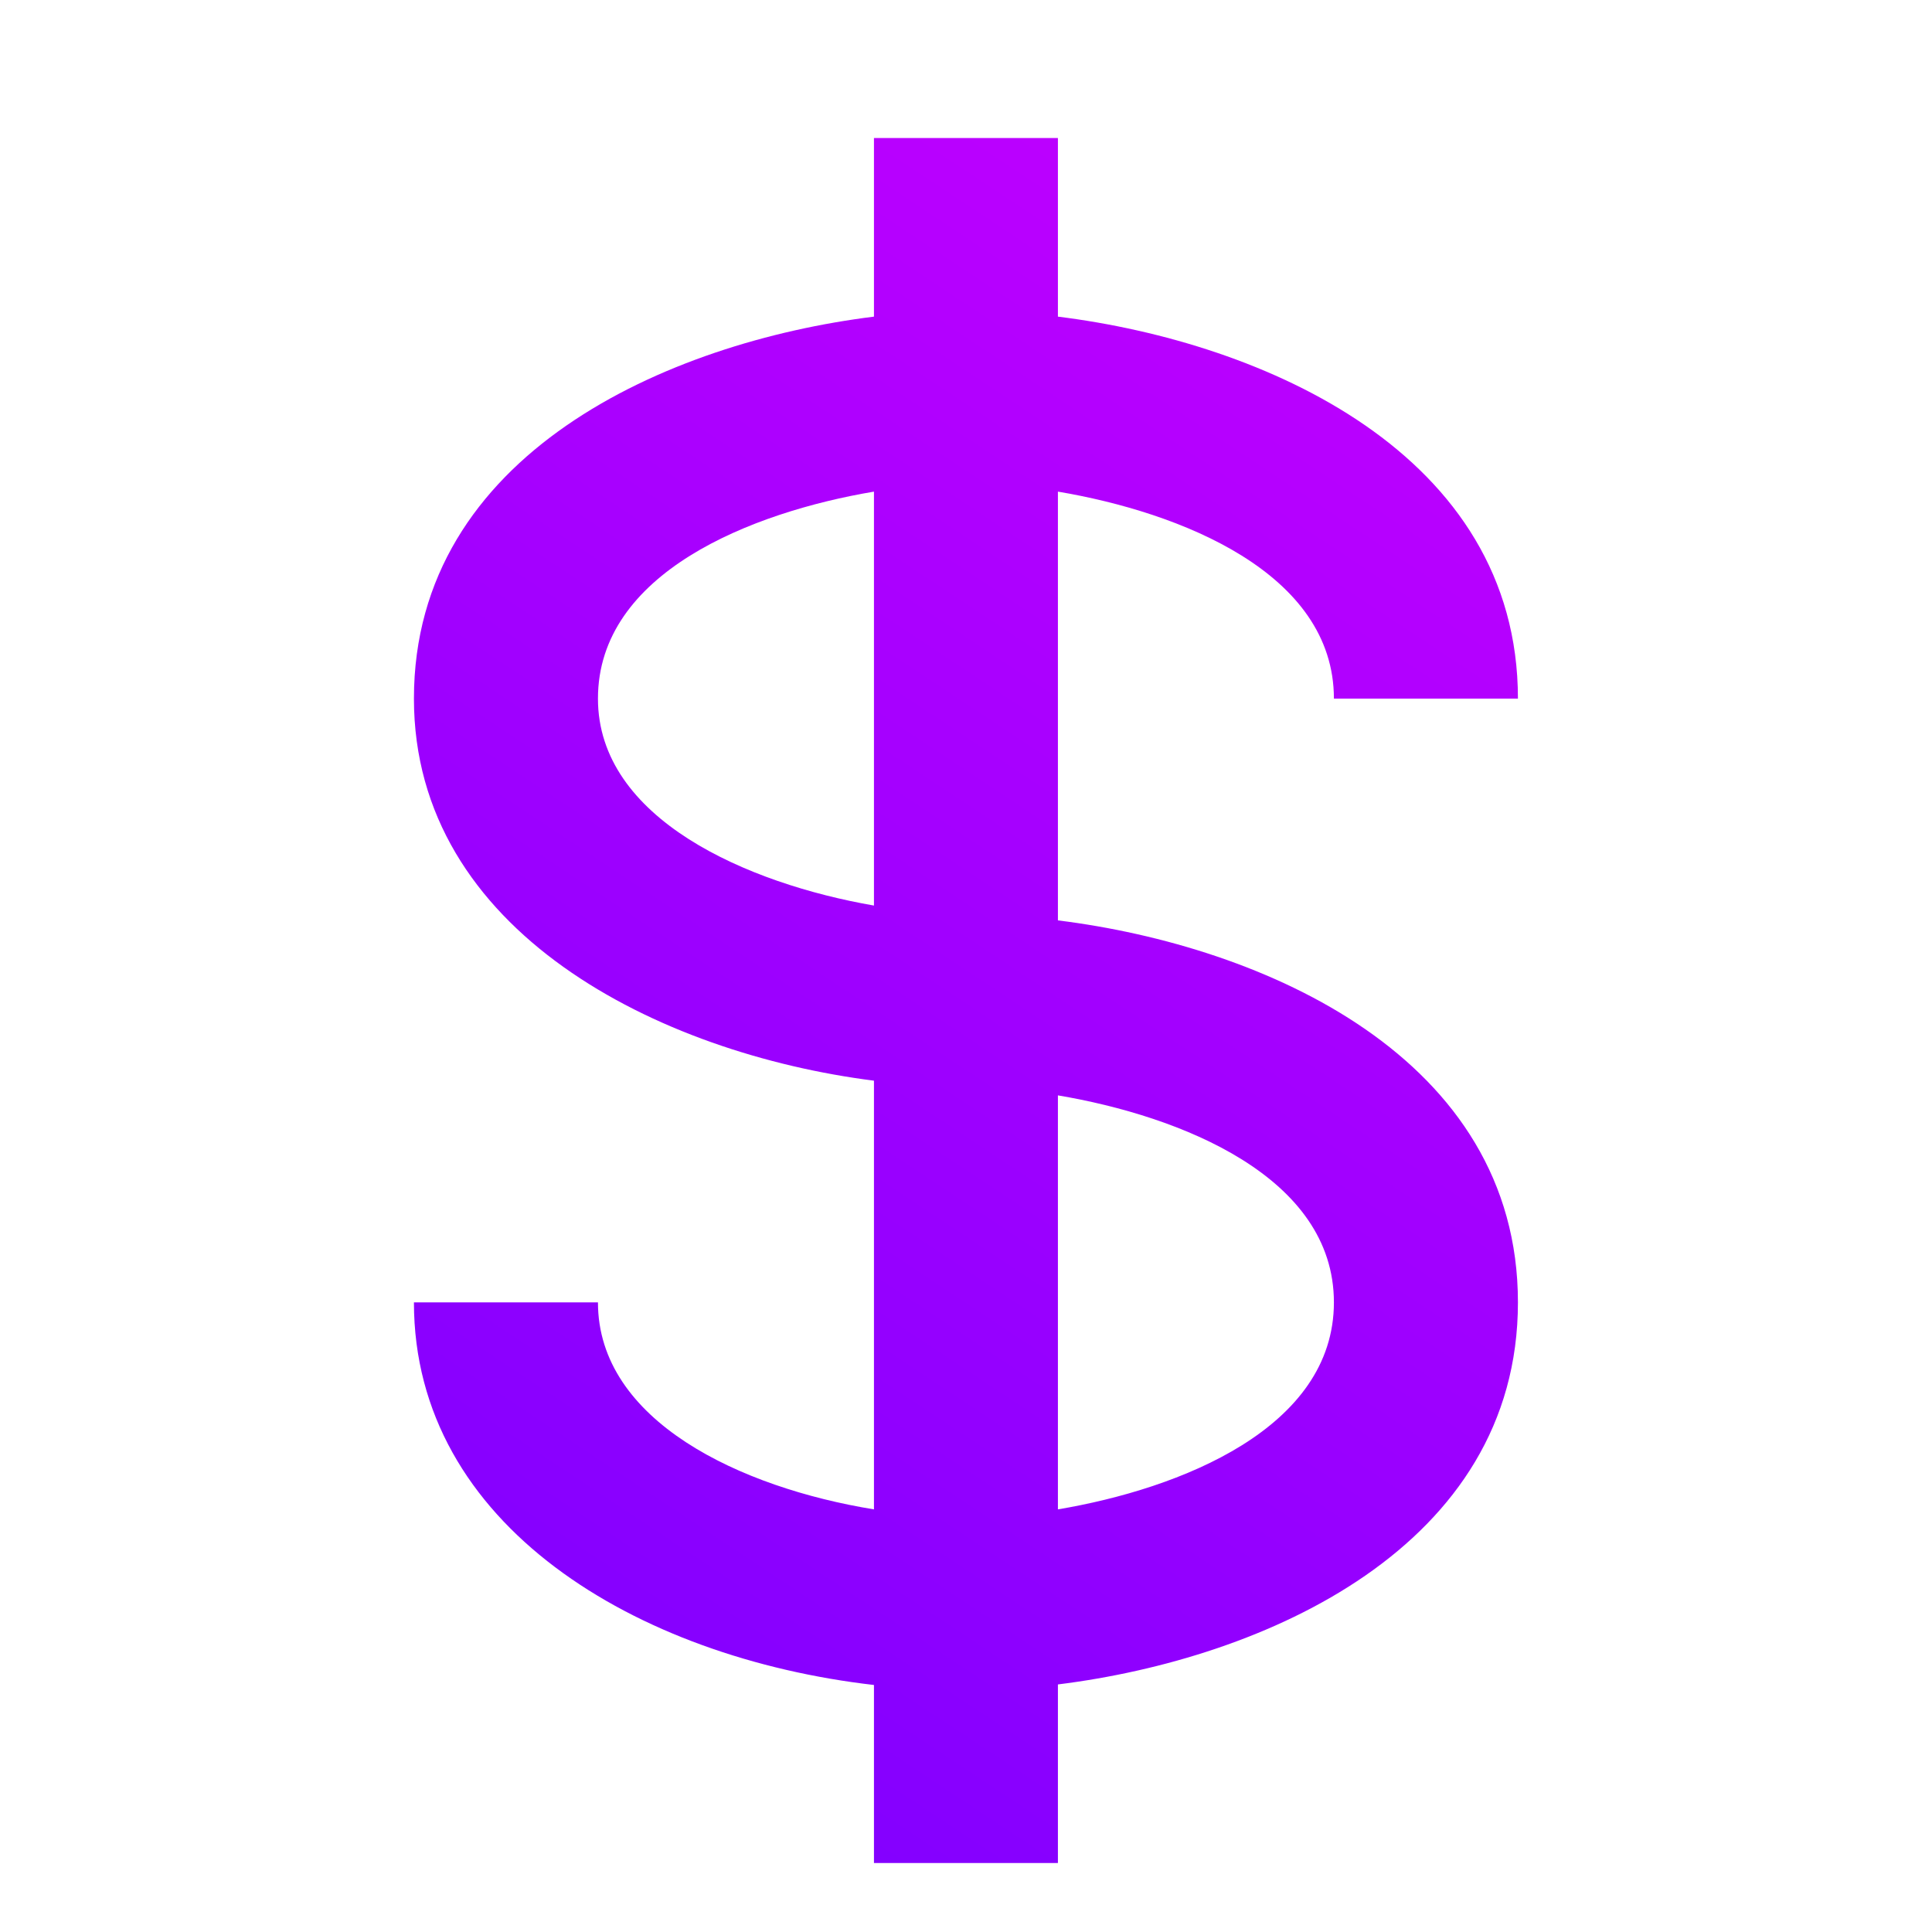 <?xml version="1.0" encoding="utf-8"?>
<svg width="28px" height="28px" style="fill: rgba(0, 0, 0, 1);transform: ;msFilter:;" xmlns="http://www.w3.org/2000/svg" xmlns:xlink="http://www.w3.org/1999/xlink" xmlns:bx="https://boxy-svg.com">
  <defs>
    <linearGradient id="color-0" bx:pinned="true">
      <stop style="stop-color: #7f00ff;" offset="0"/>
      <stop style="stop-color: #e100ff;" offset="1"/>
    </linearGradient>
    <linearGradient id="color-0-0" gradientUnits="userSpaceOnUse" x1="13.999" y1="2" x2="13.999" y2="27" gradientTransform="matrix(-0.834, -0.551, 0.869, -1.316, 18.882, 37.219)" xlink:href="#color-0"/>
  </defs>
  <path d="M 19.332 10.125 L 21.999 10.125 C 21.999 6.579 18.326 4.961 15.332 4.589 L 15.332 2 L 12.666 2 L 12.666 4.589 C 9.672 4.961 5.999 6.579 5.999 10.125 C 5.999 13.507 9.554 15.267 12.666 15.662 L 12.666 21.875 C 10.735 21.561 8.666 20.595 8.666 18.875 L 5.999 18.875 C 5.999 22.111 9.232 24.024 12.666 24.42 L 12.666 27 L 15.332 27 L 15.332 24.412 C 18.326 24.04 21.999 22.421 21.999 18.875 C 21.999 15.329 18.326 13.711 15.332 13.339 L 15.332 7.125 C 17.106 7.424 19.332 8.301 19.332 10.125 Z M 8.666 10.125 C 8.666 8.301 10.892 7.424 12.666 7.125 L 12.666 13.124 C 10.838 12.807 8.666 11.871 8.666 10.125 Z M 19.332 18.875 C 19.332 20.699 17.106 21.576 15.332 21.875 L 15.332 15.875 C 17.106 16.174 19.332 17.051 19.332 18.875 Z" style="fill: url(#color-0-0);"/>
</svg>